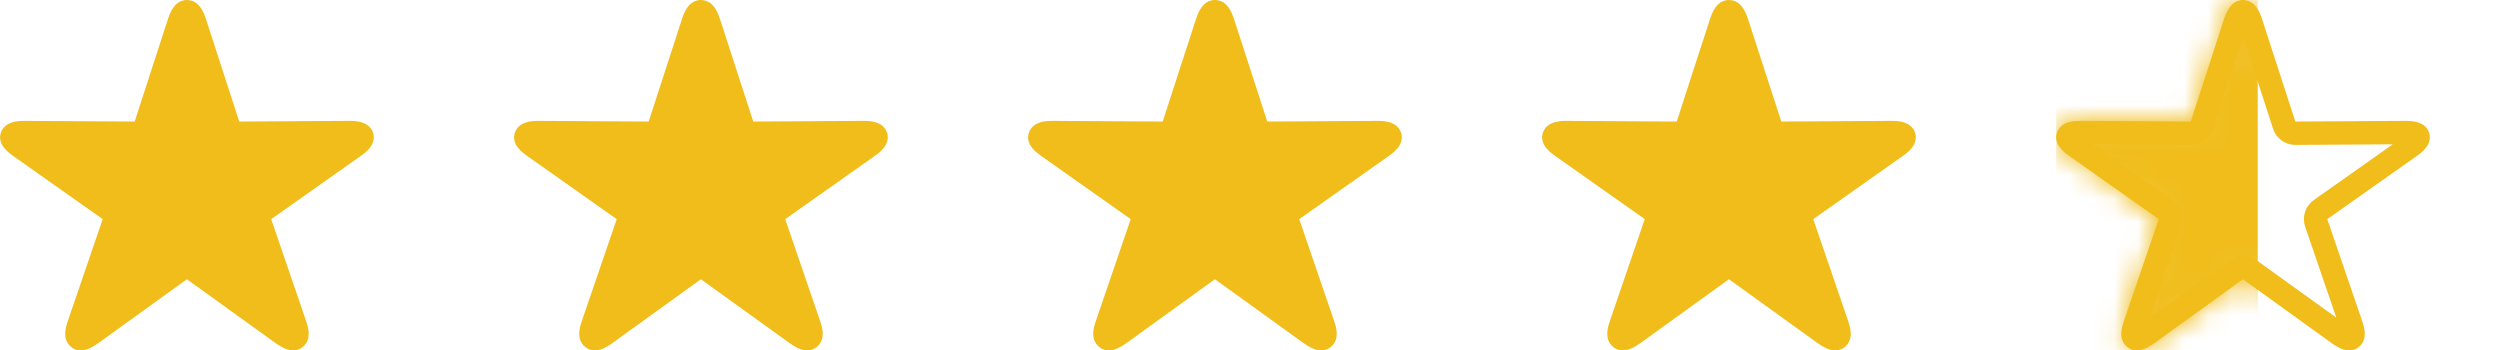 <svg width="107" height="15" viewBox="0 0 107 15" fill="none" xmlns="http://www.w3.org/2000/svg">
<g clip-path="url(#clip0_77_331)">
<path d="M3.374 14.473L3.374 14.473L3.368 14.469C3.322 14.435 3.303 14.403 3.295 14.351C3.283 14.281 3.288 14.152 3.362 13.94H3.362L3.363 13.937L4.869 9.541L4.99 9.186L4.684 8.97L0.836 6.256L0.836 6.256L0.834 6.254C0.643 6.122 0.556 6.018 0.521 5.951C0.496 5.904 0.495 5.879 0.509 5.839L0.51 5.836C0.523 5.798 0.542 5.77 0.599 5.742C0.671 5.706 0.807 5.67 1.039 5.673L1.042 5.673L5.761 5.702L6.127 5.704L6.24 5.356L7.673 0.94C7.746 0.719 7.822 0.606 7.876 0.552C7.917 0.511 7.949 0.5 7.998 0.5C8.053 0.5 8.086 0.513 8.127 0.553C8.181 0.606 8.256 0.719 8.33 0.94C8.33 0.941 8.33 0.941 8.33 0.941L9.763 5.356L9.876 5.704L10.241 5.702L14.96 5.673L14.964 5.673C15.196 5.67 15.332 5.706 15.403 5.742C15.459 5.77 15.479 5.797 15.492 5.833C15.505 5.876 15.503 5.906 15.479 5.953C15.444 6.019 15.358 6.123 15.169 6.254L15.169 6.254L15.166 6.256L11.319 8.97L11.013 9.186L11.134 9.541L12.64 13.937L12.641 13.94C12.715 14.152 12.72 14.281 12.708 14.351C12.699 14.403 12.681 14.435 12.635 14.469L12.634 14.47C12.597 14.497 12.569 14.506 12.511 14.496C12.431 14.483 12.3 14.431 12.107 14.294C12.107 14.294 12.107 14.294 12.106 14.293L8.29 11.546L7.998 11.335L7.705 11.546L3.897 14.293C3.896 14.294 3.896 14.294 3.895 14.294C3.704 14.431 3.571 14.483 3.49 14.496C3.429 14.506 3.403 14.496 3.374 14.473Z" fill="#F0BD1B" stroke="#F0BD1B"/>
</g>
<g clip-path="url(#clip1_77_331)">
<path d="M25.374 14.473L25.374 14.473L25.368 14.469C25.322 14.435 25.303 14.403 25.295 14.351C25.283 14.281 25.288 14.152 25.362 13.94H25.362L25.363 13.937L26.869 9.541L26.99 9.186L26.684 8.97L22.837 6.256L22.837 6.256L22.834 6.254C22.643 6.122 22.556 6.018 22.52 5.951C22.496 5.904 22.495 5.879 22.509 5.839L22.51 5.836C22.523 5.798 22.542 5.77 22.599 5.742C22.671 5.706 22.807 5.67 23.039 5.673L23.042 5.673L27.761 5.702L28.127 5.704L28.24 5.356L29.673 0.94C29.746 0.719 29.822 0.606 29.876 0.552C29.917 0.511 29.949 0.5 29.998 0.5C30.053 0.5 30.086 0.513 30.127 0.553C30.181 0.606 30.256 0.719 30.33 0.94C30.33 0.941 30.33 0.941 30.33 0.941L31.763 5.356L31.876 5.704L32.241 5.702L36.96 5.673L36.964 5.673C37.196 5.67 37.332 5.706 37.404 5.742C37.459 5.77 37.479 5.797 37.492 5.833C37.505 5.876 37.503 5.906 37.478 5.953C37.444 6.019 37.358 6.123 37.169 6.254L37.169 6.254L37.166 6.256L33.319 8.97L33.013 9.186L33.134 9.541L34.64 13.937L34.641 13.94C34.715 14.152 34.72 14.281 34.708 14.351C34.699 14.403 34.681 14.435 34.635 14.469L34.634 14.47C34.597 14.497 34.569 14.506 34.511 14.496C34.431 14.483 34.3 14.431 34.107 14.294C34.107 14.294 34.107 14.294 34.106 14.293L30.29 11.546L29.997 11.335L29.705 11.546L25.897 14.293C25.896 14.294 25.896 14.294 25.895 14.294C25.704 14.431 25.571 14.483 25.49 14.496C25.429 14.506 25.403 14.496 25.374 14.473Z" fill="#F0BD1B" stroke="#F0BD1B"/>
</g>
<g clip-path="url(#clip2_77_331)">
<path d="M47.374 14.473L47.374 14.473L47.368 14.469C47.322 14.435 47.303 14.403 47.295 14.351C47.283 14.281 47.288 14.152 47.362 13.94H47.362L47.363 13.937L48.868 9.541L48.99 9.186L48.684 8.97L44.837 6.256L44.837 6.256L44.834 6.254C44.644 6.122 44.556 6.018 44.52 5.951C44.496 5.904 44.495 5.879 44.509 5.839L44.51 5.836C44.523 5.798 44.542 5.77 44.599 5.742C44.671 5.706 44.807 5.67 45.039 5.673L45.042 5.673L49.761 5.702L50.127 5.704L50.24 5.356L51.673 0.94C51.746 0.719 51.822 0.606 51.876 0.552C51.917 0.511 51.949 0.5 51.998 0.5C52.053 0.5 52.086 0.513 52.127 0.553C52.181 0.606 52.256 0.719 52.33 0.94C52.33 0.941 52.33 0.941 52.33 0.941L53.763 5.356L53.876 5.704L54.241 5.702L58.96 5.673L58.964 5.673C59.196 5.67 59.332 5.706 59.404 5.742C59.459 5.77 59.479 5.797 59.492 5.833C59.505 5.876 59.503 5.906 59.478 5.953C59.444 6.019 59.358 6.123 59.169 6.254L59.169 6.254L59.166 6.256L55.319 8.97L55.013 9.186L55.134 9.541L56.64 13.937L56.641 13.94C56.715 14.152 56.72 14.281 56.708 14.351C56.699 14.403 56.681 14.435 56.635 14.469L56.634 14.47C56.597 14.497 56.569 14.506 56.511 14.496C56.431 14.483 56.3 14.431 56.107 14.294C56.107 14.294 56.107 14.294 56.106 14.293L52.29 11.546L51.998 11.335L51.705 11.546L47.897 14.293C47.896 14.294 47.896 14.294 47.895 14.294C47.704 14.431 47.571 14.483 47.49 14.496C47.429 14.506 47.403 14.496 47.374 14.473Z" fill="#F0BD1B" stroke="#F0BD1B"/>
</g>
<g clip-path="url(#clip3_77_331)">
<path d="M69.374 14.473L69.374 14.473L69.368 14.469C69.322 14.435 69.303 14.403 69.295 14.351C69.283 14.281 69.288 14.152 69.362 13.94H69.362L69.363 13.937L70.868 9.541L70.99 9.186L70.684 8.97L66.837 6.256L66.837 6.256L66.834 6.254C66.644 6.122 66.556 6.018 66.52 5.951C66.496 5.904 66.495 5.879 66.509 5.839L66.51 5.836C66.523 5.798 66.542 5.77 66.599 5.742C66.671 5.706 66.807 5.67 67.039 5.673L67.042 5.673L71.761 5.702L72.127 5.704L72.24 5.356L73.673 0.94C73.746 0.719 73.822 0.606 73.876 0.552C73.917 0.511 73.949 0.5 73.998 0.5C74.053 0.5 74.086 0.513 74.127 0.553C74.181 0.606 74.256 0.719 74.33 0.94C74.33 0.941 74.33 0.941 74.33 0.941L75.763 5.356L75.876 5.704L76.241 5.702L80.96 5.673L80.964 5.673C81.196 5.67 81.332 5.706 81.403 5.742C81.459 5.77 81.479 5.797 81.492 5.833C81.505 5.876 81.503 5.906 81.478 5.953C81.444 6.019 81.358 6.123 81.169 6.254L81.169 6.254L81.166 6.256L77.319 8.97L77.013 9.186L77.134 9.541L78.64 13.937L78.641 13.94C78.715 14.152 78.72 14.281 78.708 14.351C78.699 14.403 78.681 14.435 78.635 14.469L78.634 14.47C78.597 14.497 78.569 14.506 78.511 14.496C78.431 14.483 78.3 14.431 78.107 14.294C78.107 14.294 78.107 14.294 78.106 14.293L74.29 11.546L73.998 11.335L73.705 11.546L69.897 14.293C69.896 14.294 69.896 14.294 69.895 14.294C69.704 14.431 69.571 14.483 69.49 14.496C69.429 14.506 69.403 14.496 69.374 14.473Z" fill="#F0BD1B" stroke="#F0BD1B"/>
</g>
<g clip-path="url(#clip4_77_331)">
<path d="M91.374 14.473L91.374 14.473L91.368 14.469C91.322 14.435 91.303 14.403 91.295 14.351C91.283 14.281 91.288 14.152 91.362 13.94H91.362L91.363 13.937L92.868 9.541C92.941 9.331 92.865 9.098 92.684 8.97L88.837 6.256L88.837 6.256L88.834 6.254C88.644 6.122 88.556 6.018 88.52 5.951C88.496 5.904 88.495 5.879 88.509 5.839L88.51 5.836C88.523 5.798 88.542 5.77 88.599 5.742C88.671 5.706 88.807 5.67 89.039 5.673L89.042 5.673L93.761 5.702C93.979 5.703 94.173 5.563 94.24 5.356L95.673 0.94C95.746 0.719 95.822 0.606 95.876 0.552C95.917 0.511 95.949 0.5 95.998 0.5C96.053 0.5 96.086 0.513 96.127 0.553C96.181 0.606 96.256 0.719 96.33 0.94C96.33 0.941 96.33 0.941 96.33 0.941L97.763 5.356C97.83 5.563 98.024 5.703 98.241 5.702L102.96 5.673L102.964 5.673C103.196 5.67 103.332 5.706 103.404 5.742C103.459 5.77 103.479 5.797 103.492 5.833C103.505 5.876 103.503 5.906 103.479 5.953C103.444 6.019 103.358 6.123 103.169 6.254L103.169 6.254L103.166 6.256L99.319 8.97C99.138 9.098 99.062 9.331 99.134 9.541L100.64 13.937L100.641 13.94C100.715 14.152 100.72 14.281 100.708 14.351C100.699 14.403 100.681 14.435 100.635 14.469L100.634 14.47C100.597 14.497 100.569 14.506 100.511 14.496C100.431 14.483 100.3 14.431 100.107 14.294C100.107 14.294 100.107 14.294 100.106 14.293L96.29 11.546C96.115 11.42 95.88 11.42 95.705 11.546L91.897 14.293C91.896 14.294 91.896 14.294 91.895 14.294C91.704 14.431 91.571 14.483 91.49 14.496C91.429 14.506 91.403 14.496 91.374 14.473Z" stroke="#F0BD1B" stroke-linejoin="round"/>
<mask id="mask0_77_331" style="mask-type:alpha" maskUnits="userSpaceOnUse" x="88" y="0" width="16" height="16">
<path d="M91.374 14.473L91.374 14.473L91.368 14.469C91.322 14.435 91.303 14.403 91.295 14.351C91.283 14.281 91.288 14.152 91.362 13.94H91.362L91.363 13.937L92.868 9.541C92.941 9.331 92.865 9.098 92.684 8.97L88.837 6.256L88.837 6.256L88.834 6.254C88.644 6.122 88.556 6.018 88.52 5.951C88.496 5.904 88.495 5.879 88.509 5.839L88.51 5.836C88.523 5.798 88.542 5.77 88.599 5.742C88.671 5.706 88.807 5.67 89.039 5.673L89.042 5.673L93.761 5.702C93.979 5.703 94.173 5.563 94.24 5.356L95.673 0.94C95.746 0.719 95.822 0.606 95.876 0.552C95.917 0.511 95.949 0.5 95.998 0.5C96.053 0.5 96.086 0.513 96.127 0.553C96.181 0.606 96.256 0.719 96.33 0.94C96.33 0.941 96.33 0.941 96.33 0.941L97.763 5.356C97.83 5.563 98.024 5.703 98.241 5.702L102.96 5.673L102.964 5.673C103.196 5.67 103.332 5.706 103.404 5.742C103.459 5.77 103.479 5.797 103.492 5.833C103.505 5.876 103.503 5.906 103.479 5.953C103.444 6.019 103.358 6.123 103.169 6.254L103.169 6.254L103.166 6.256L99.319 8.97C99.138 9.098 99.062 9.331 99.134 9.541L100.64 13.937L100.641 13.94C100.715 14.152 100.72 14.281 100.708 14.351C100.699 14.403 100.681 14.435 100.635 14.469L100.634 14.47C100.597 14.497 100.569 14.506 100.511 14.496C100.431 14.483 100.3 14.431 100.107 14.294C100.107 14.294 100.107 14.294 100.106 14.293L96.29 11.546C96.115 11.42 95.88 11.42 95.705 11.546L91.897 14.293C91.896 14.294 91.896 14.294 91.895 14.294C91.704 14.431 91.571 14.483 91.49 14.496C91.429 14.506 91.403 14.496 91.374 14.473Z" fill="white" stroke="white" stroke-linejoin="round"/>
</mask>
<g mask="url(#mask0_77_331)">
<path d="M95.881 0.75H87.188V15.5H95.881V0.75Z" fill="#F0BD1B" stroke="#F0BD1B" stroke-width="1.5"/>
</g>
</g>
<defs>
<clipPath id="clip0_77_331">
<rect width="16" height="15" fill="white"/>
</clipPath>
<clipPath id="clip1_77_331">
<rect width="16" height="15" fill="white" transform="translate(22)"/>
</clipPath>
<clipPath id="clip2_77_331">
<rect width="16" height="15" fill="white" transform="translate(44)"/>
</clipPath>
<clipPath id="clip3_77_331">
<rect width="16" height="15" fill="white" transform="translate(66)"/>
</clipPath>
<clipPath id="clip4_77_331">
<rect width="16" height="15" fill="white" transform="translate(88)"/>
</clipPath>
</defs>
</svg>

